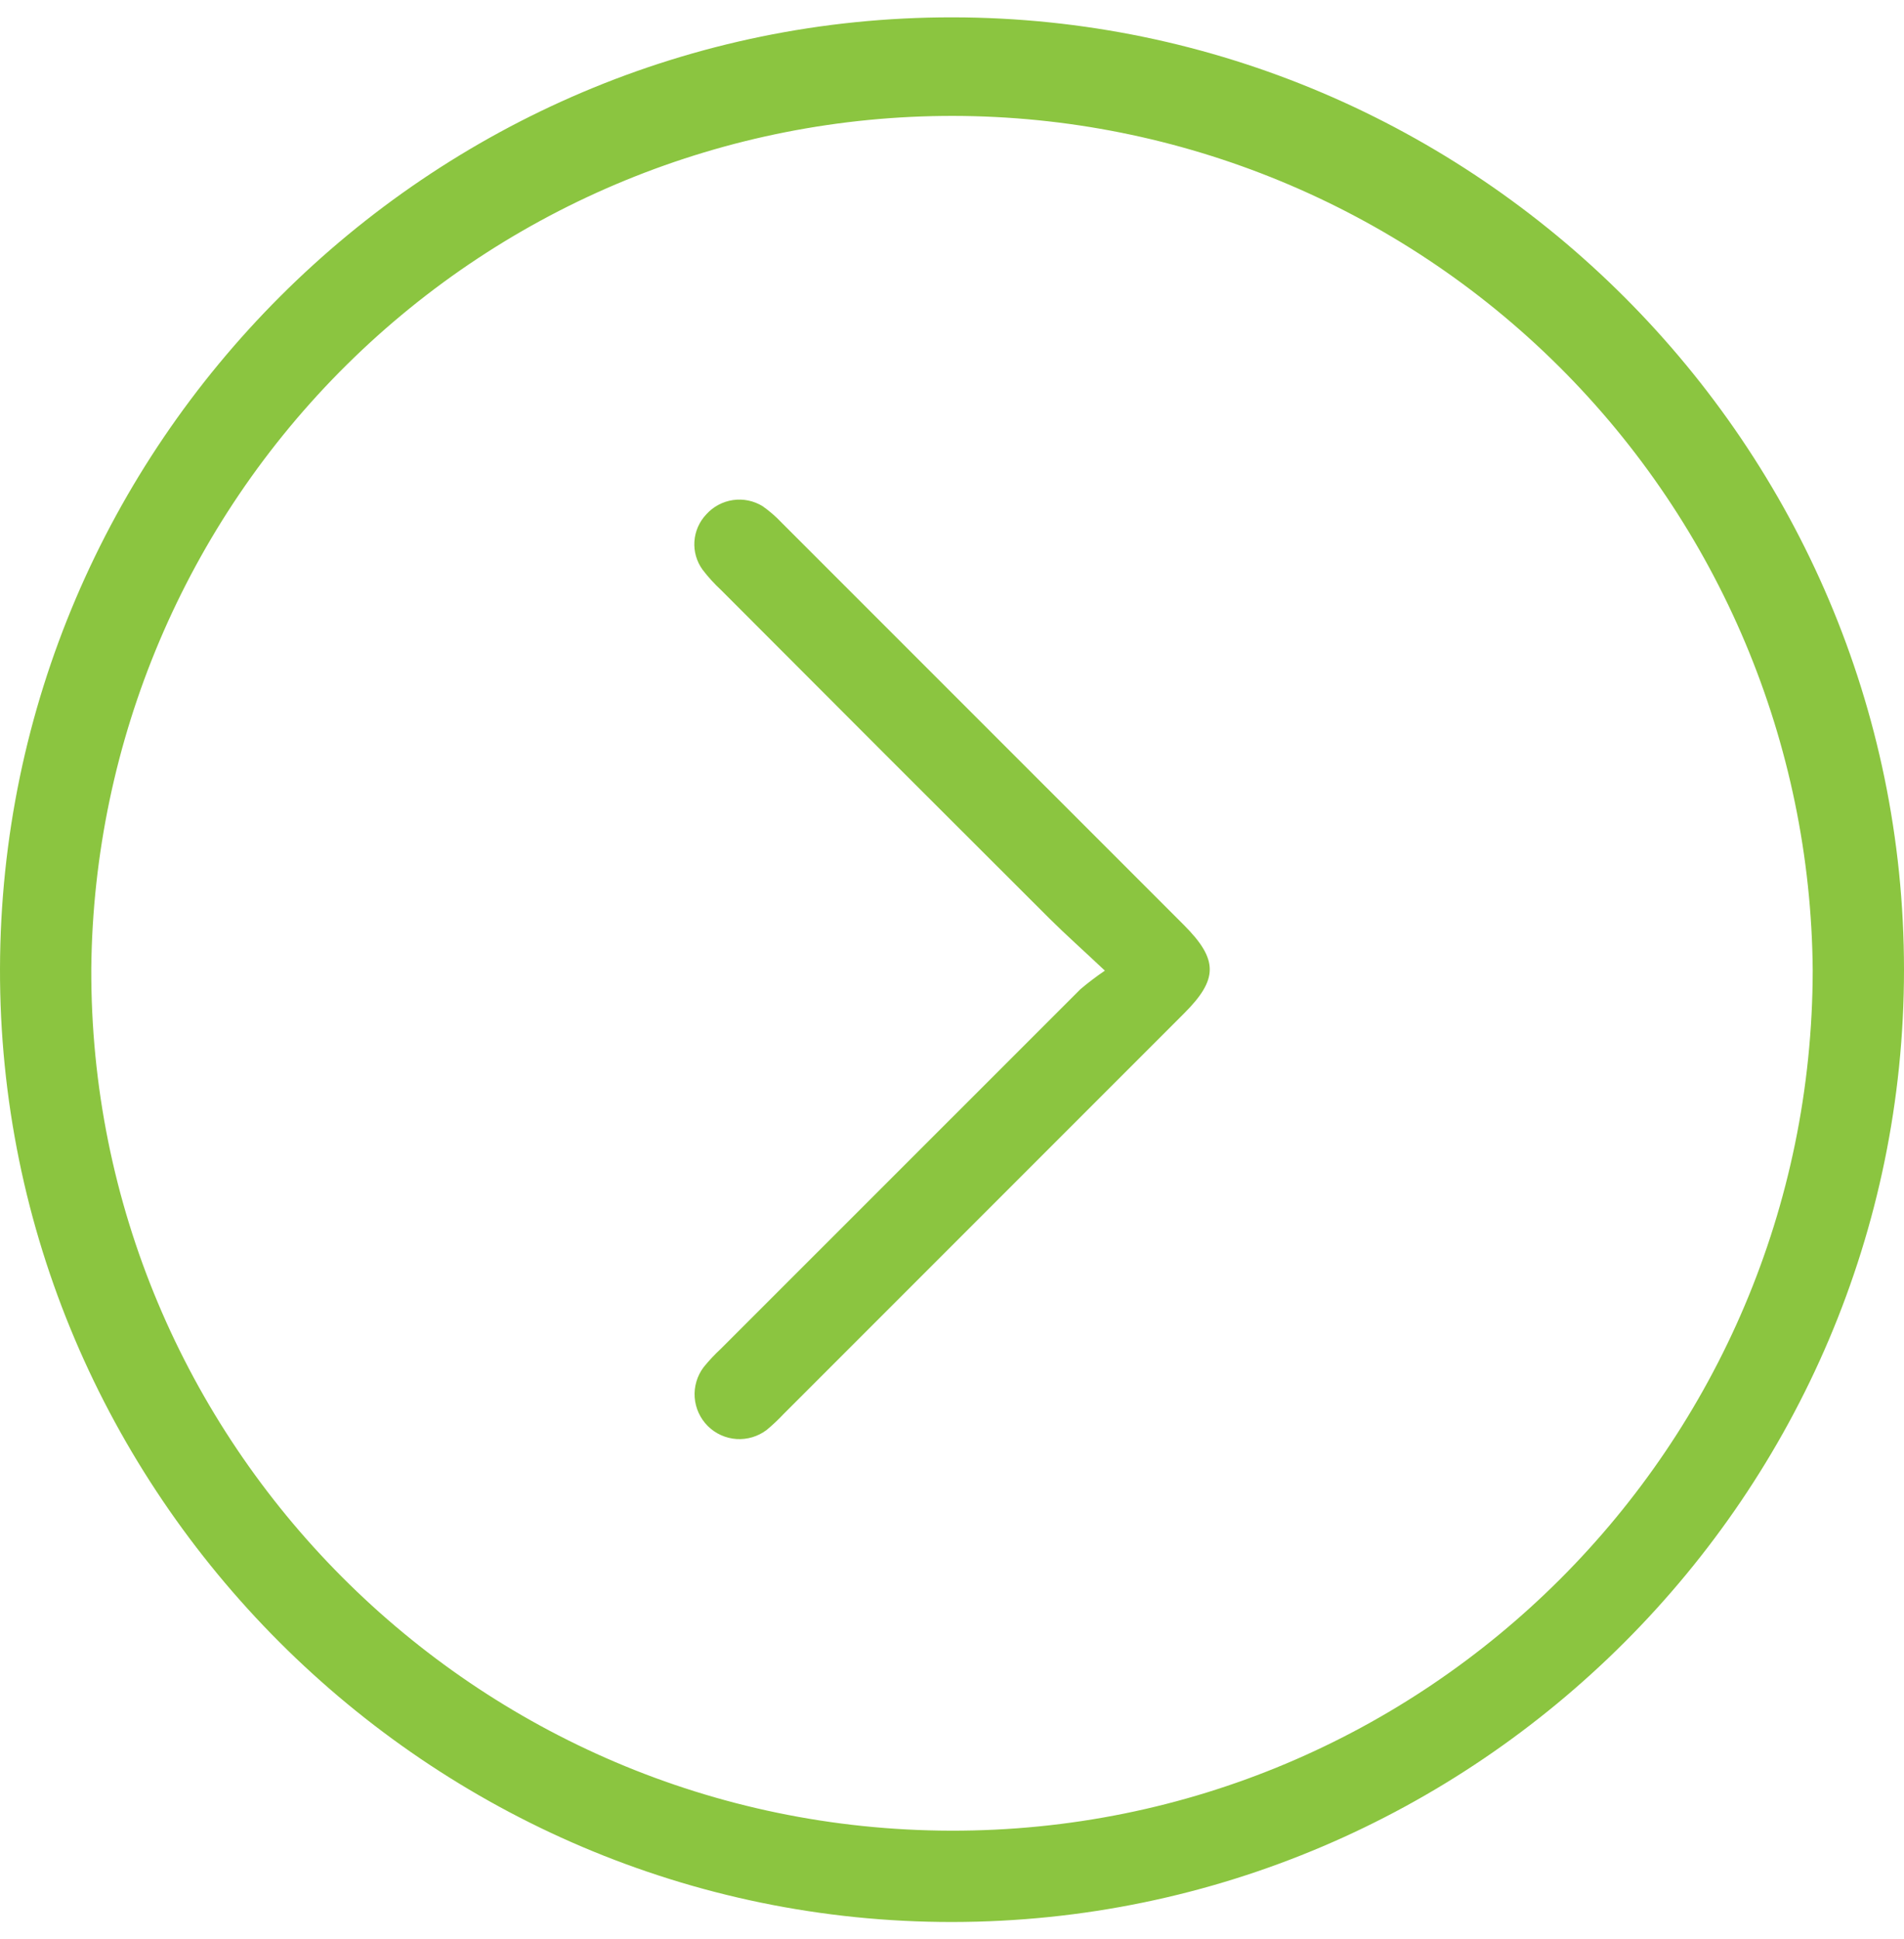 <svg width="55" height="56" viewBox="0 0 55 56" fill="none" xmlns="http://www.w3.org/2000/svg">
<path d="M55 28C55 43.126 42.65 55.482 27.516 55.499C12.382 55.516 -0.036 43.102 7.9644e-05 27.968C0.036 12.834 12.39 0.486 27.514 0.501C42.638 0.516 54.998 12.87 55 28ZM52.363 28.015C52.311 21.46 49.673 15.191 45.023 10.572C40.373 5.952 34.087 3.356 27.532 3.347C20.977 3.339 14.684 5.919 10.022 10.527C5.36 15.134 2.706 21.396 2.637 27.951C2.582 41.654 13.721 52.832 27.467 52.862C41.213 52.892 52.346 41.755 52.363 28.015Z" fill="#8BC540"/>
<path d="M31.916 28.028C31.291 27.439 30.793 26.997 30.322 26.53C27.154 23.371 23.991 20.208 20.834 17.043C20.638 16.862 20.458 16.664 20.296 16.452C20.124 16.216 20.04 15.927 20.059 15.636C20.078 15.345 20.198 15.069 20.398 14.857C20.599 14.632 20.872 14.484 21.171 14.44C21.469 14.396 21.773 14.459 22.03 14.617C22.23 14.758 22.415 14.918 22.582 15.096C26.453 18.966 30.324 22.836 34.194 26.706C35.197 27.711 35.195 28.276 34.194 29.273L22.631 40.835C22.479 40.997 22.317 41.149 22.146 41.291C21.896 41.48 21.587 41.573 21.275 41.553C20.962 41.532 20.668 41.399 20.446 41.178C20.224 40.957 20.09 40.663 20.067 40.351C20.045 40.039 20.137 39.729 20.325 39.479C20.479 39.289 20.647 39.11 20.826 38.944C24.287 35.484 27.749 32.023 31.212 28.562C31.437 28.372 31.672 28.194 31.916 28.028Z" fill="#8BC540"/>
</svg>
